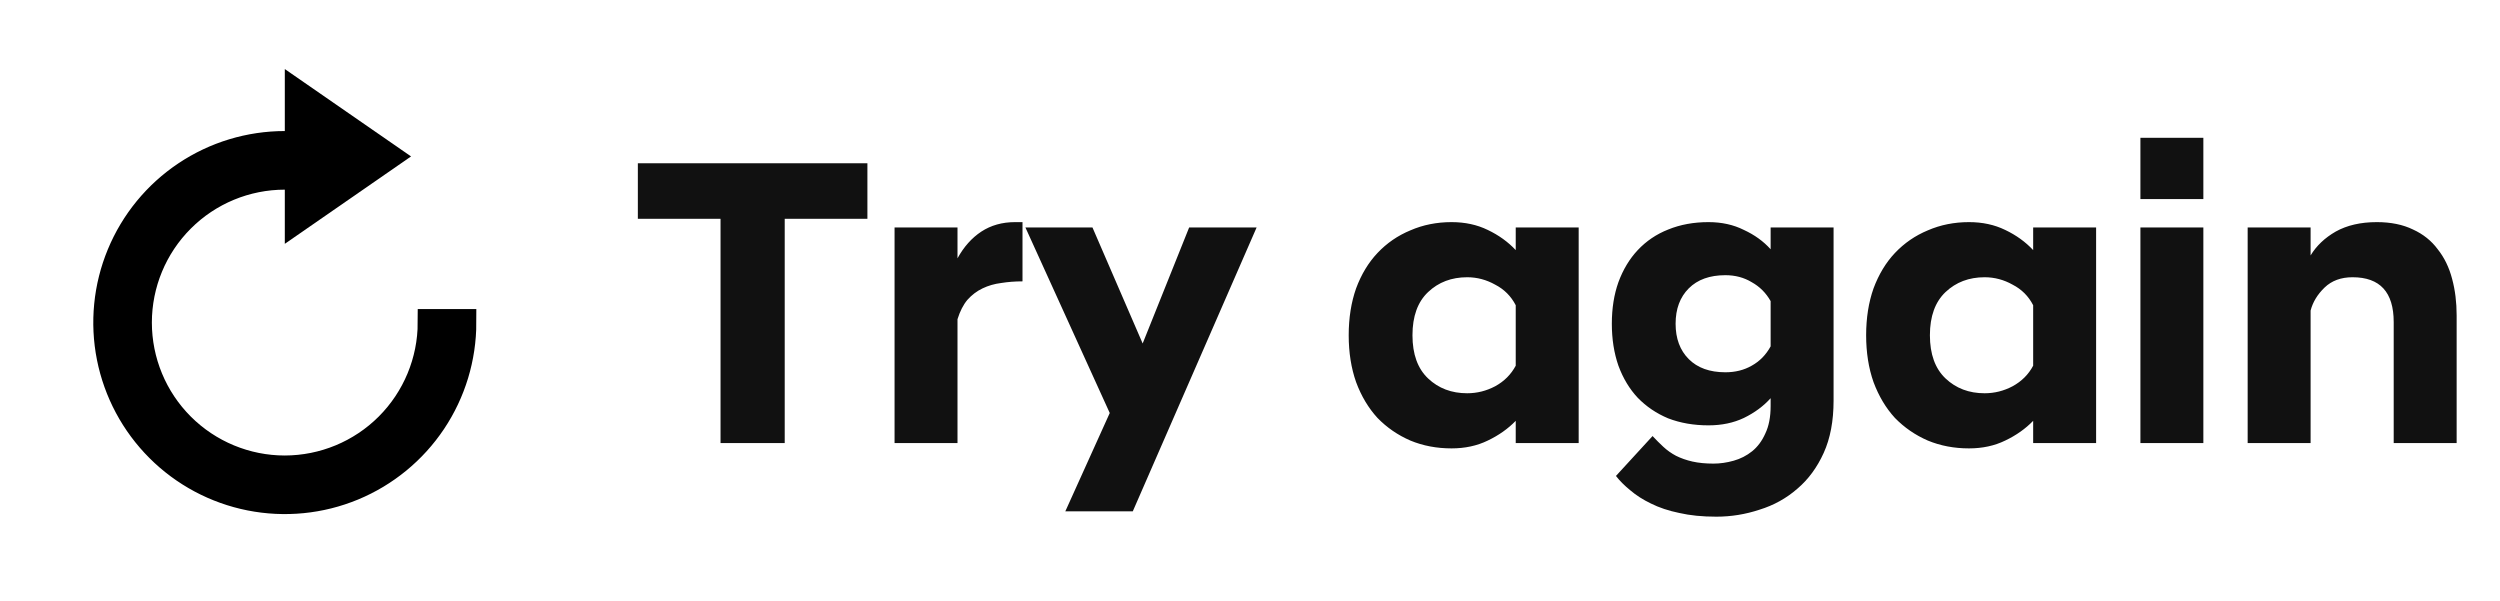 <svg width="79" height="19" viewBox="0 0 79 19" fill="none" xmlns="http://www.w3.org/2000/svg">
<path d="M9 14.821C7.773 14.821 6.596 14.333 5.728 13.466C4.86 12.598 4.372 11.421 4.372 10.193C4.372 8.966 4.86 7.789 5.728 6.921C6.596 6.053 7.773 5.566 9 5.566C9.132 5.566 9.259 5.513 9.353 5.42C9.446 5.326 9.499 5.199 9.499 5.067C9.499 4.935 9.446 4.808 9.353 4.714C9.259 4.621 9.132 4.568 9 4.568C7.887 4.568 6.8 4.898 5.875 5.516C4.95 6.134 4.229 7.013 3.803 8.041C3.377 9.069 3.266 10.2 3.483 11.291C3.7 12.382 4.236 13.384 5.023 14.171C5.809 14.957 6.811 15.493 7.903 15.71C8.994 15.927 10.125 15.816 11.153 15.39C12.18 14.964 13.059 14.243 13.677 13.318C14.295 12.393 14.625 11.306 14.625 10.193H13.627C13.626 11.42 13.138 12.596 12.271 13.464C11.403 14.332 10.227 14.819 9 14.821Z" fill="black"/>
<path d="M9 14.821C7.773 14.821 6.596 14.333 5.728 13.466C4.86 12.598 4.372 11.421 4.372 10.193C4.372 8.966 4.86 7.789 5.728 6.921C6.596 6.053 7.773 5.566 9 5.566C9.132 5.566 9.259 5.513 9.353 5.42C9.446 5.326 9.499 5.199 9.499 5.067C9.499 4.935 9.446 4.808 9.353 4.714C9.259 4.621 9.132 4.568 9 4.568C7.887 4.568 6.8 4.898 5.875 5.516C4.95 6.134 4.229 7.013 3.803 8.041C3.377 9.069 3.266 10.2 3.483 11.291C3.7 12.382 4.236 13.384 5.023 14.171C5.809 14.957 6.811 15.493 7.903 15.71C8.994 15.927 10.125 15.816 11.153 15.39C12.18 14.964 13.059 14.243 13.677 13.318C14.295 12.393 14.625 11.306 14.625 10.193H13.627C13.626 11.42 13.138 12.596 12.271 13.464C11.403 14.332 10.227 14.819 9 14.821V14.821Z" stroke="black" stroke-width="0.854" stroke-miterlimit="10"/>
<path d="M12.989 4.943L9 2.182V7.705L12.989 4.943Z" fill="black"/>
<path d="M22.769 6.915H20.156V5.16H27.41V6.915H24.797V14H22.769V6.915ZM28.268 7.188H30.257V8.163C30.457 7.799 30.708 7.517 31.011 7.318C31.315 7.119 31.67 7.019 32.077 7.019H32.311V8.891C32.077 8.891 31.852 8.908 31.635 8.943C31.427 8.969 31.232 9.025 31.05 9.112C30.868 9.199 30.708 9.32 30.569 9.476C30.439 9.632 30.335 9.836 30.257 10.087V14H28.268V7.188ZM35.068 13.051L32.403 7.188H34.522L36.108 10.854L37.577 7.188H39.709L35.796 16.158H33.664L35.068 13.051ZM47.897 13.298C47.654 13.549 47.359 13.757 47.013 13.922C46.675 14.087 46.293 14.169 45.869 14.169C45.401 14.169 44.967 14.087 44.569 13.922C44.17 13.749 43.823 13.51 43.529 13.207C43.243 12.895 43.017 12.518 42.853 12.076C42.697 11.634 42.619 11.14 42.619 10.594C42.619 10.048 42.697 9.554 42.853 9.112C43.017 8.67 43.243 8.297 43.529 7.994C43.823 7.682 44.17 7.444 44.569 7.279C44.967 7.106 45.401 7.019 45.869 7.019C46.293 7.019 46.675 7.101 47.013 7.266C47.359 7.431 47.654 7.643 47.897 7.903V7.188H49.886V14H47.897V13.298ZM46.363 12.427C46.675 12.427 46.969 12.353 47.247 12.206C47.533 12.05 47.749 11.833 47.897 11.556V9.645C47.749 9.359 47.533 9.142 47.247 8.995C46.969 8.839 46.675 8.761 46.363 8.761C45.869 8.761 45.457 8.917 45.128 9.229C44.798 9.541 44.634 9.996 44.634 10.594C44.634 11.192 44.798 11.647 45.128 11.959C45.457 12.271 45.869 12.427 46.363 12.427ZM53.989 13.441C53.521 13.441 53.096 13.367 52.715 13.22C52.342 13.064 52.022 12.847 51.753 12.57C51.493 12.293 51.289 11.955 51.142 11.556C51.003 11.157 50.934 10.715 50.934 10.23C50.934 9.745 51.003 9.307 51.142 8.917C51.289 8.518 51.493 8.18 51.753 7.903C52.022 7.617 52.342 7.4 52.715 7.253C53.096 7.097 53.521 7.019 53.989 7.019C54.405 7.019 54.778 7.101 55.107 7.266C55.445 7.422 55.727 7.626 55.952 7.877V7.188H57.941V12.661C57.941 13.302 57.837 13.853 57.629 14.312C57.421 14.771 57.144 15.148 56.797 15.443C56.45 15.746 56.052 15.967 55.601 16.106C55.159 16.253 54.704 16.327 54.236 16.327C53.794 16.327 53.404 16.288 53.066 16.21C52.728 16.141 52.429 16.041 52.169 15.911C51.918 15.79 51.701 15.651 51.519 15.495C51.337 15.348 51.185 15.196 51.064 15.04L52.221 13.779C52.334 13.9 52.446 14.013 52.559 14.117C52.68 14.23 52.815 14.325 52.962 14.403C53.118 14.481 53.291 14.542 53.482 14.585C53.673 14.628 53.894 14.65 54.145 14.65C54.353 14.65 54.565 14.62 54.782 14.559C54.999 14.498 55.194 14.399 55.367 14.26C55.54 14.121 55.679 13.935 55.783 13.701C55.896 13.467 55.952 13.177 55.952 12.83V12.583C55.727 12.834 55.445 13.042 55.107 13.207C54.778 13.363 54.405 13.441 53.989 13.441ZM54.522 11.764C54.834 11.764 55.111 11.695 55.354 11.556C55.605 11.417 55.805 11.214 55.952 10.945V9.515C55.805 9.255 55.605 9.056 55.354 8.917C55.111 8.77 54.834 8.696 54.522 8.696C54.028 8.696 53.642 8.835 53.365 9.112C53.088 9.389 52.949 9.762 52.949 10.23C52.949 10.698 53.088 11.071 53.365 11.348C53.642 11.625 54.028 11.764 54.522 11.764ZM64.248 13.298C64.005 13.549 63.711 13.757 63.364 13.922C63.026 14.087 62.645 14.169 62.22 14.169C61.752 14.169 61.319 14.087 60.92 13.922C60.522 13.749 60.175 13.51 59.88 13.207C59.594 12.895 59.369 12.518 59.204 12.076C59.048 11.634 58.97 11.14 58.97 10.594C58.97 10.048 59.048 9.554 59.204 9.112C59.369 8.67 59.594 8.297 59.88 7.994C60.175 7.682 60.522 7.444 60.92 7.279C61.319 7.106 61.752 7.019 62.22 7.019C62.645 7.019 63.026 7.101 63.364 7.266C63.711 7.431 64.005 7.643 64.248 7.903V7.188H66.237V14H64.248V13.298ZM62.714 12.427C63.026 12.427 63.321 12.353 63.598 12.206C63.884 12.05 64.101 11.833 64.248 11.556V9.645C64.101 9.359 63.884 9.142 63.598 8.995C63.321 8.839 63.026 8.761 62.714 8.761C62.22 8.761 61.809 8.917 61.479 9.229C61.15 9.541 60.985 9.996 60.985 10.594C60.985 11.192 61.15 11.647 61.479 11.959C61.809 12.271 62.22 12.427 62.714 12.427ZM67.637 7.188H69.626V14H67.637V7.188ZM67.637 4.354H69.626V6.291H67.637V4.354ZM71.026 7.188H73.015V8.072C73.197 7.769 73.462 7.517 73.808 7.318C74.164 7.119 74.597 7.019 75.108 7.019C75.55 7.019 75.932 7.097 76.252 7.253C76.573 7.4 76.833 7.608 77.032 7.877C77.24 8.137 77.392 8.449 77.487 8.813C77.583 9.168 77.63 9.554 77.63 9.97V14H75.641V10.178C75.641 9.233 75.208 8.761 74.341 8.761C73.977 8.761 73.683 8.869 73.457 9.086C73.232 9.303 73.085 9.545 73.015 9.814V14H71.026V7.188Z" fill="#111111"/>
</svg>
